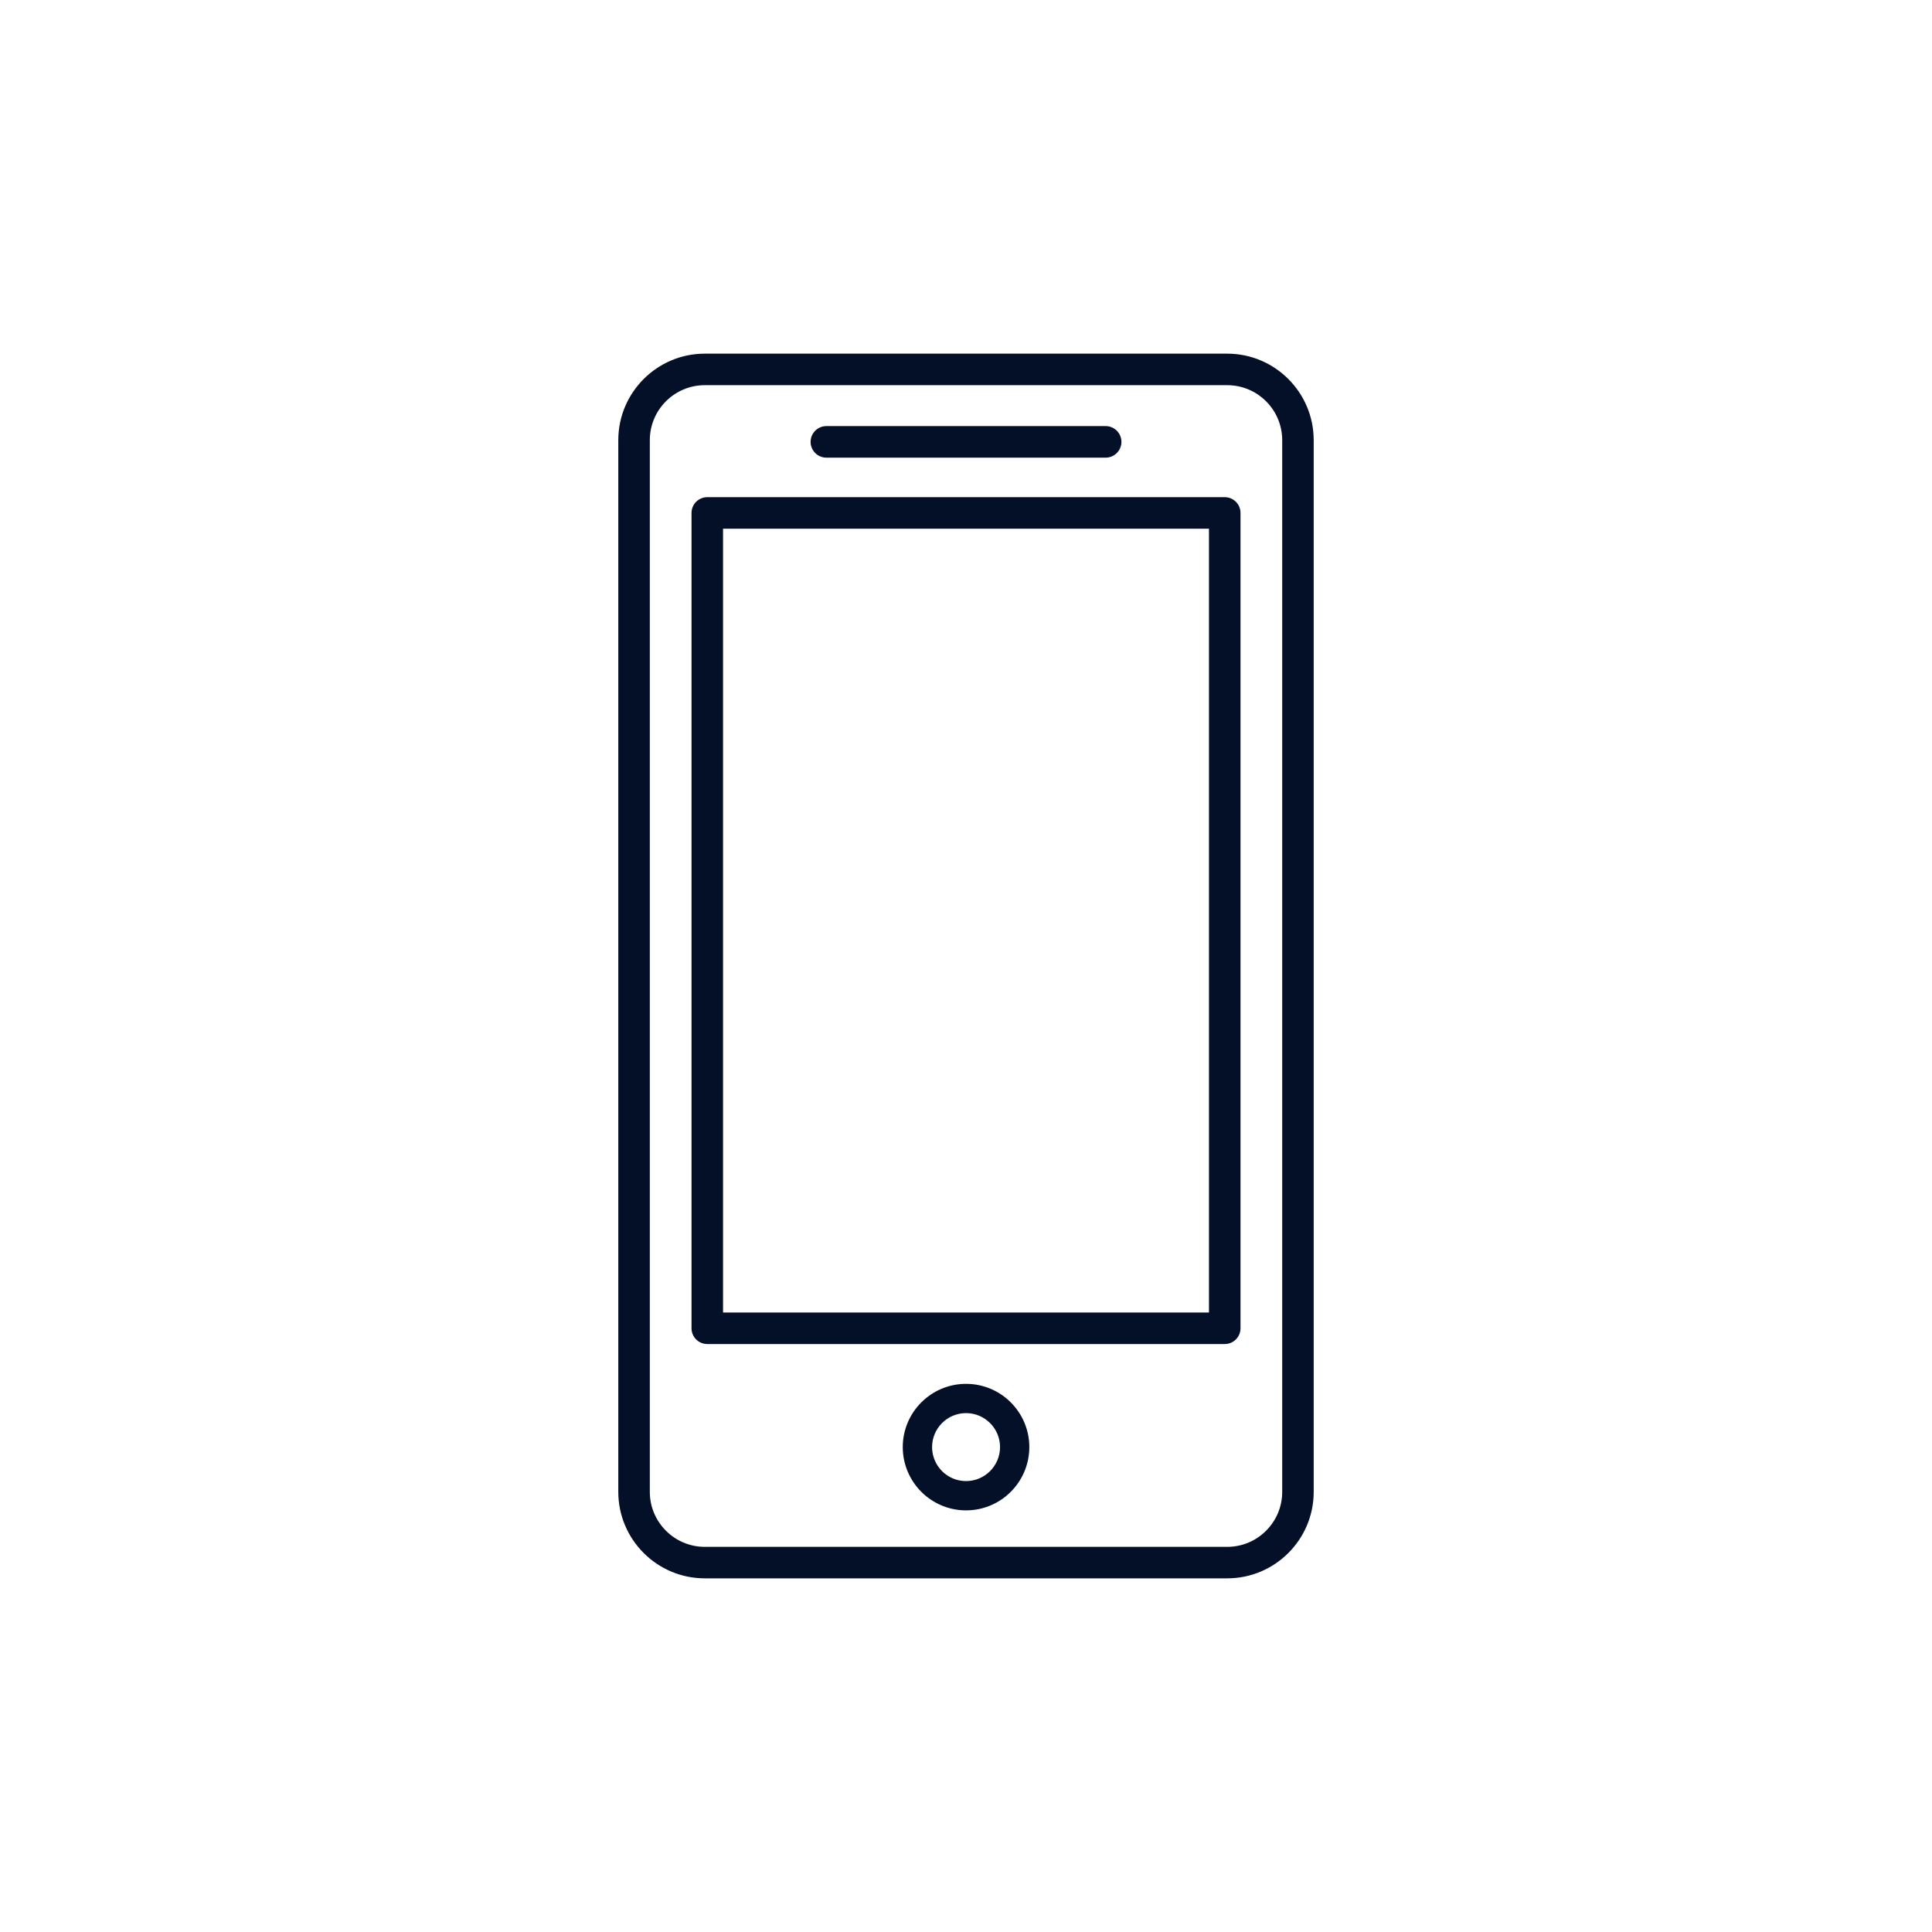 <?xml version="1.0" encoding="UTF-8"?> <!-- Generator: Adobe Illustrator 16.0.0, SVG Export Plug-In . SVG Version: 6.00 Build 0) --> <svg xmlns="http://www.w3.org/2000/svg" xmlns:xlink="http://www.w3.org/1999/xlink" id="Layer_1" x="0px" y="0px" width="283.465px" height="283.465px" viewBox="0 0 283.465 283.465" xml:space="preserve"> <g> <path fill="#040F28" d="M103.411,231.293h76.647c6.842,0,12.405-5.563,12.405-12.401V64.582c0-6.842-5.563-12.41-12.405-12.41 h-76.647c-6.843,0-12.41,5.568-12.41,12.41v154.31C91.001,225.729,96.568,231.293,103.411,231.293z M95.058,64.582 c0-4.608,3.745-8.352,8.353-8.352h76.647c4.607,0,8.352,3.744,8.352,8.352v154.31c0,4.599-3.744,8.348-8.352,8.348h-76.647 c-4.607,0-8.353-3.749-8.353-8.348V64.582z"></path> <path fill="none" stroke="#040F28" stroke-width="0.567" stroke-miterlimit="10" d="M103.411,231.293h76.647 c6.842,0,12.405-5.563,12.405-12.401V64.582c0-6.842-5.563-12.41-12.405-12.41h-76.647c-6.843,0-12.41,5.568-12.41,12.41v154.31 C91.001,225.729,96.568,231.293,103.411,231.293z M95.058,64.582c0-4.608,3.745-8.352,8.353-8.352h76.647 c4.607,0,8.352,3.744,8.352,8.352v154.31c0,4.599-3.744,8.348-8.352,8.348h-76.647c-4.607,0-8.353-3.749-8.353-8.348V64.582z"></path> <path fill="#040F28" d="M121.242,66.863h40.985c1.121,0,2.026-0.914,2.026-2.031s-0.905-2.032-2.026-2.032h-40.985 c-1.117,0-2.027,0.915-2.027,2.032S120.125,66.863,121.242,66.863z"></path> <path fill="none" stroke="#040F28" stroke-width="0.567" stroke-miterlimit="10" d="M121.242,66.863h40.985 c1.121,0,2.026-0.914,2.026-2.031s-0.905-2.032-2.026-2.032h-40.985c-1.117,0-2.027,0.915-2.027,2.032 S120.125,66.863,121.242,66.863z"></path> <path fill="#040F28" d="M103.776,196.915h75.922c1.117,0,2.026-0.905,2.026-2.027V75.257c0-1.122-0.909-2.027-2.026-2.027h-75.922 c-1.123,0-2.031,0.905-2.031,2.027v119.631C101.745,196.01,102.653,196.915,103.776,196.915z M105.802,77.288h71.863v115.573 h-71.863V77.288z"></path> <path fill="none" stroke="#040F28" stroke-width="0.567" stroke-miterlimit="10" d="M103.776,196.915h75.922 c1.117,0,2.026-0.905,2.026-2.027V75.257c0-1.122-0.909-2.027-2.026-2.027h-75.922c-1.123,0-2.031,0.905-2.031,2.027v119.631 C101.745,196.01,102.653,196.915,103.776,196.915z M105.802,77.288h71.863v115.573h-71.863V77.288z"></path> <path fill="#040F28" d="M141.741,203.323c-4.963,0-9.003,4.035-9.003,8.993c0,4.969,4.04,9.004,9.003,9.004 c4.964,0,8.998-4.035,8.998-9.004C150.739,207.358,146.705,203.323,141.741,203.323z M141.741,217.59 c-2.908,0-5.268-2.364-5.268-5.273c0-2.903,2.359-5.268,5.268-5.268c2.904,0,5.269,2.364,5.269,5.268 C147.01,215.225,144.645,217.59,141.741,217.59z"></path> <path fill="none" stroke="#040F28" stroke-width="0.567" stroke-miterlimit="10" d="M141.741,203.323 c-4.963,0-9.003,4.035-9.003,8.993c0,4.969,4.04,9.004,9.003,9.004c4.964,0,8.998-4.035,8.998-9.004 C150.739,207.358,146.705,203.323,141.741,203.323z M141.741,217.59c-2.908,0-5.268-2.364-5.268-5.273 c0-2.903,2.359-5.268,5.268-5.268c2.904,0,5.269,2.364,5.269,5.268C147.01,215.225,144.645,217.59,141.741,217.59z"></path> </g> </svg> 